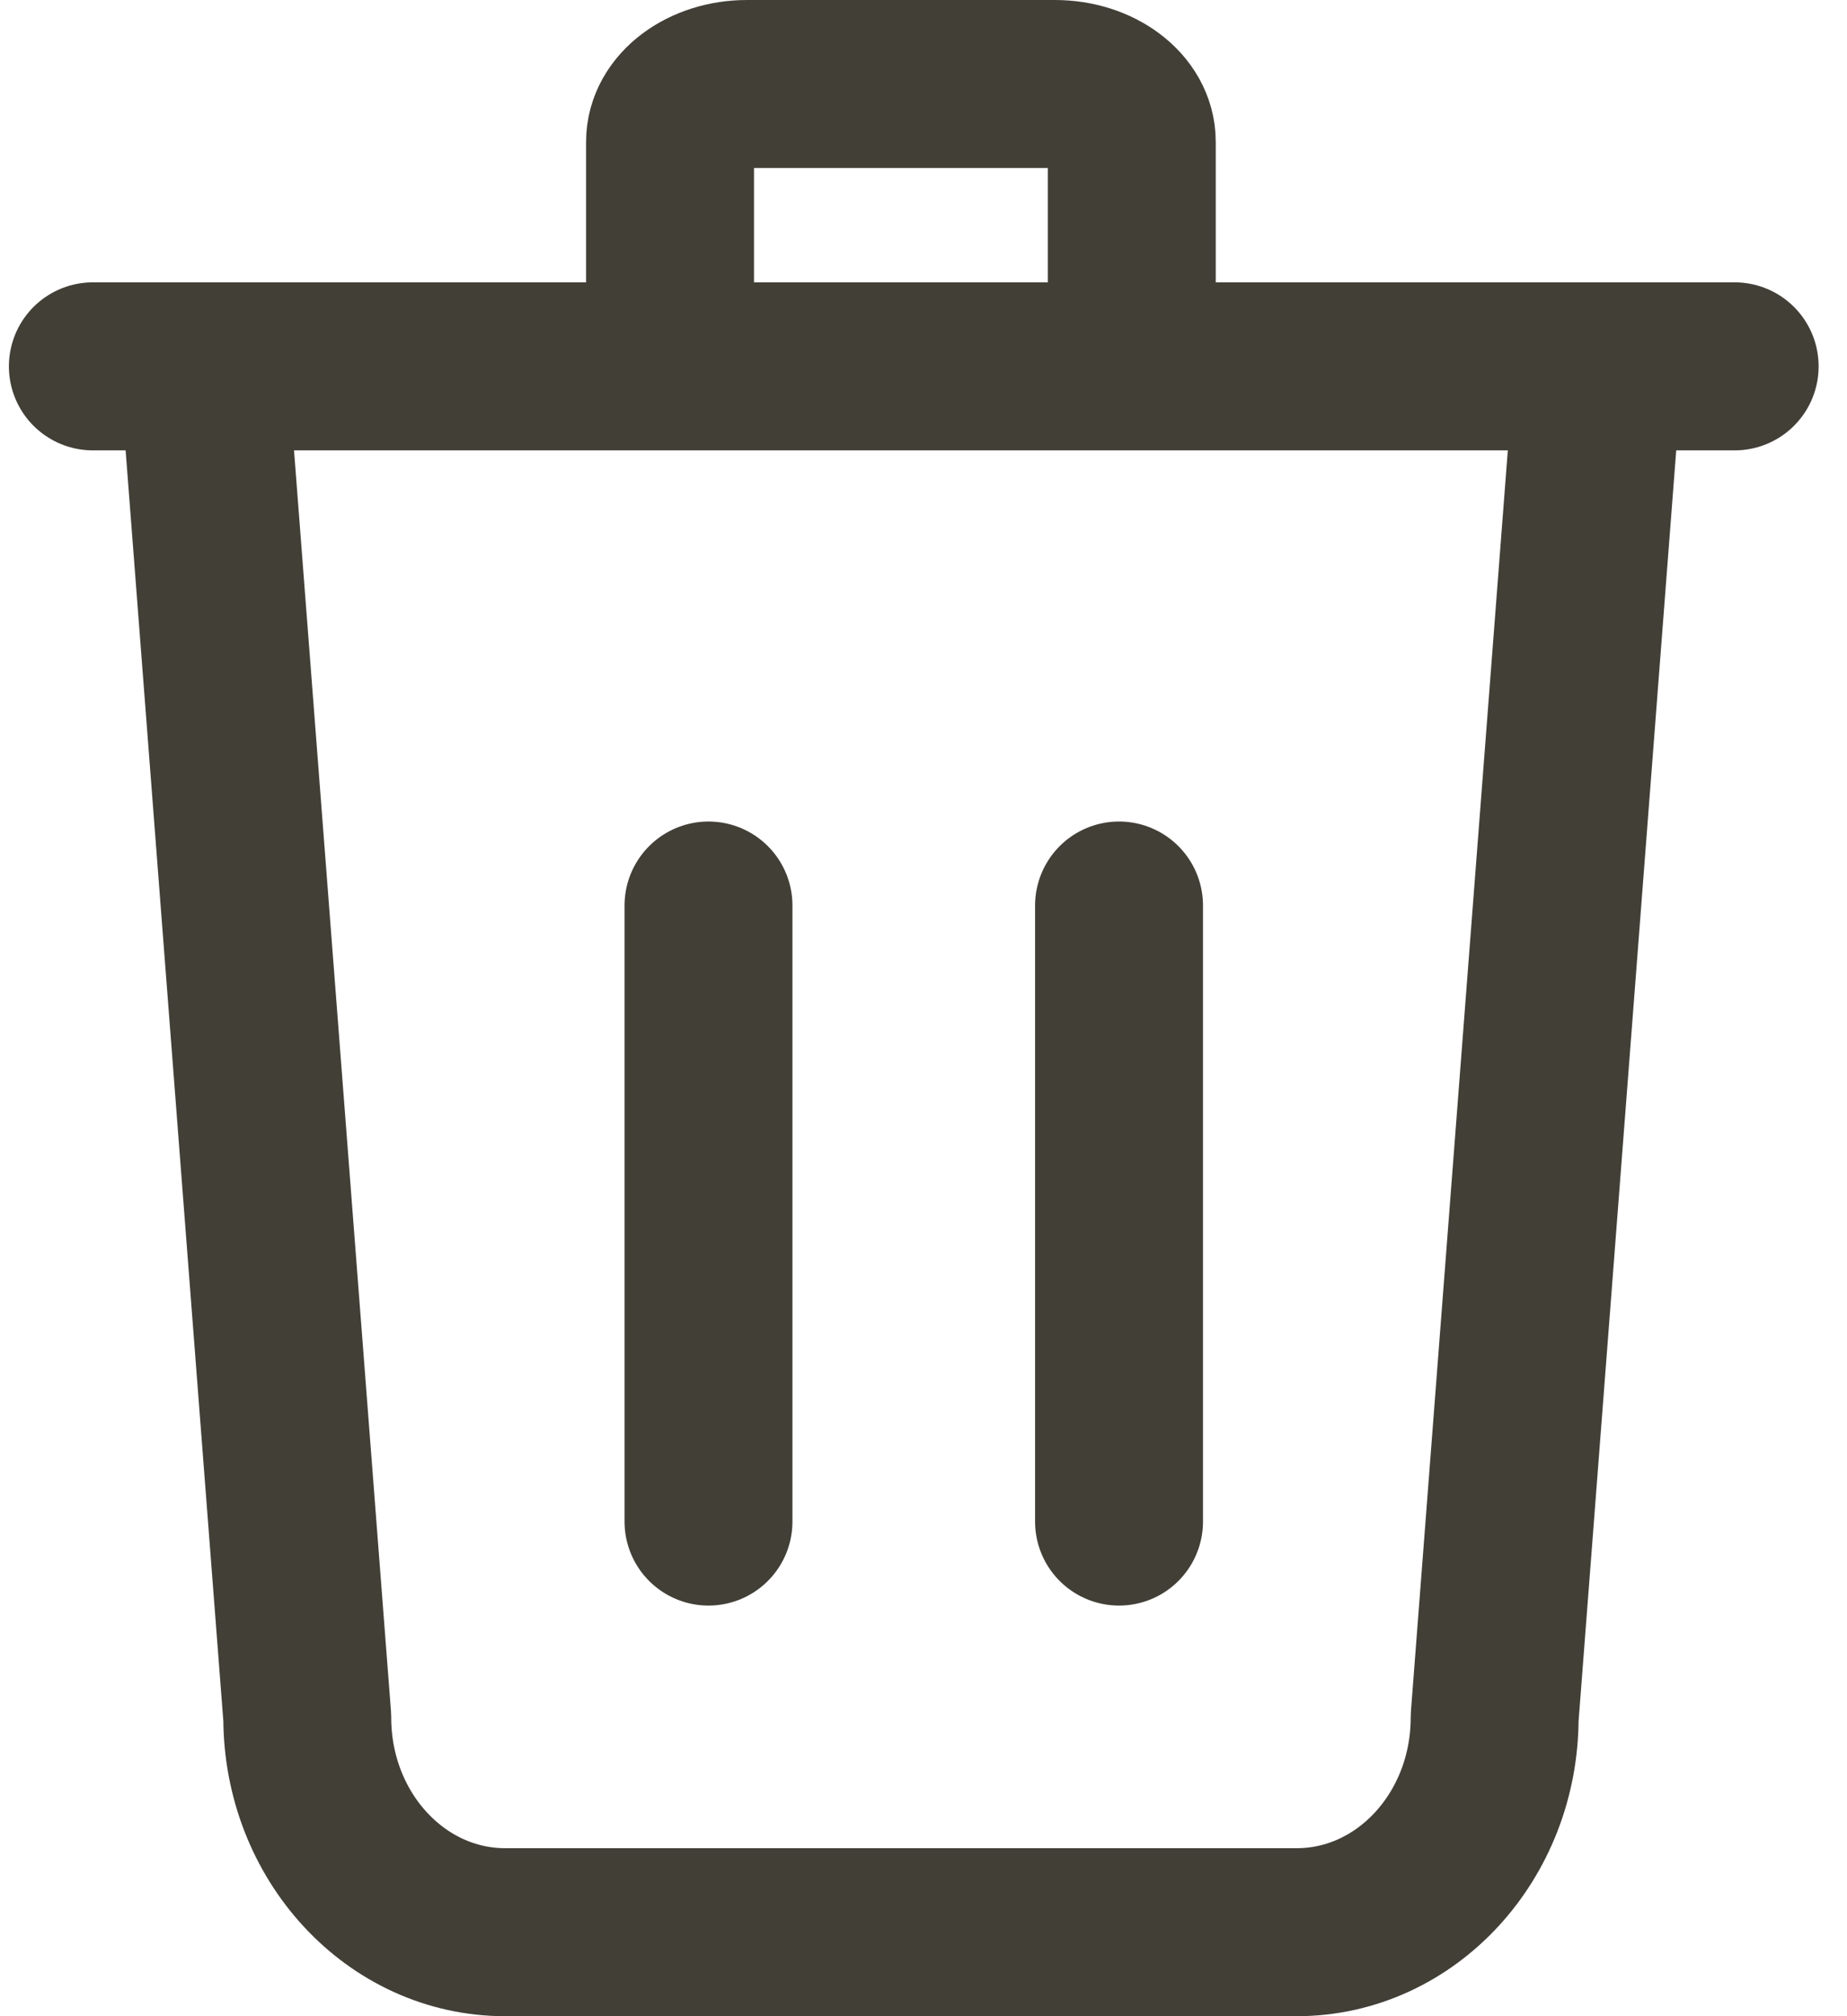 <svg width="22" height="24" viewBox="0 0 22 24" fill="none" xmlns="http://www.w3.org/2000/svg">
<path d="M1.106 4.361H20.662" stroke="#423F37" stroke-width="2" stroke-linecap="round" stroke-linejoin="round"/>
<path d="M8.439 10.779V18.112" stroke="#423F37" stroke-width="2" stroke-linecap="round" stroke-linejoin="round"/>
<path d="M13.329 10.779V18.112" stroke="#423F37" stroke-width="2" stroke-linecap="round" stroke-linejoin="round"/>
<path d="M2.481 5.125L3.66 20.446C3.66 21.857 4.715 23 6.017 23H15.446C16.747 23 17.803 21.857 17.803 20.446L18.981 5.125" stroke="#423F37" stroke-width="2" stroke-linecap="round" stroke-linejoin="round"/>
<path d="M7.981 3.75V1.688C7.981 1.308 8.392 1 8.898 1H12.565C13.071 1 13.481 1.308 13.481 1.688V3.75" stroke="#423F37" stroke-width="2" stroke-linecap="round" stroke-linejoin="round"/>
</svg>
